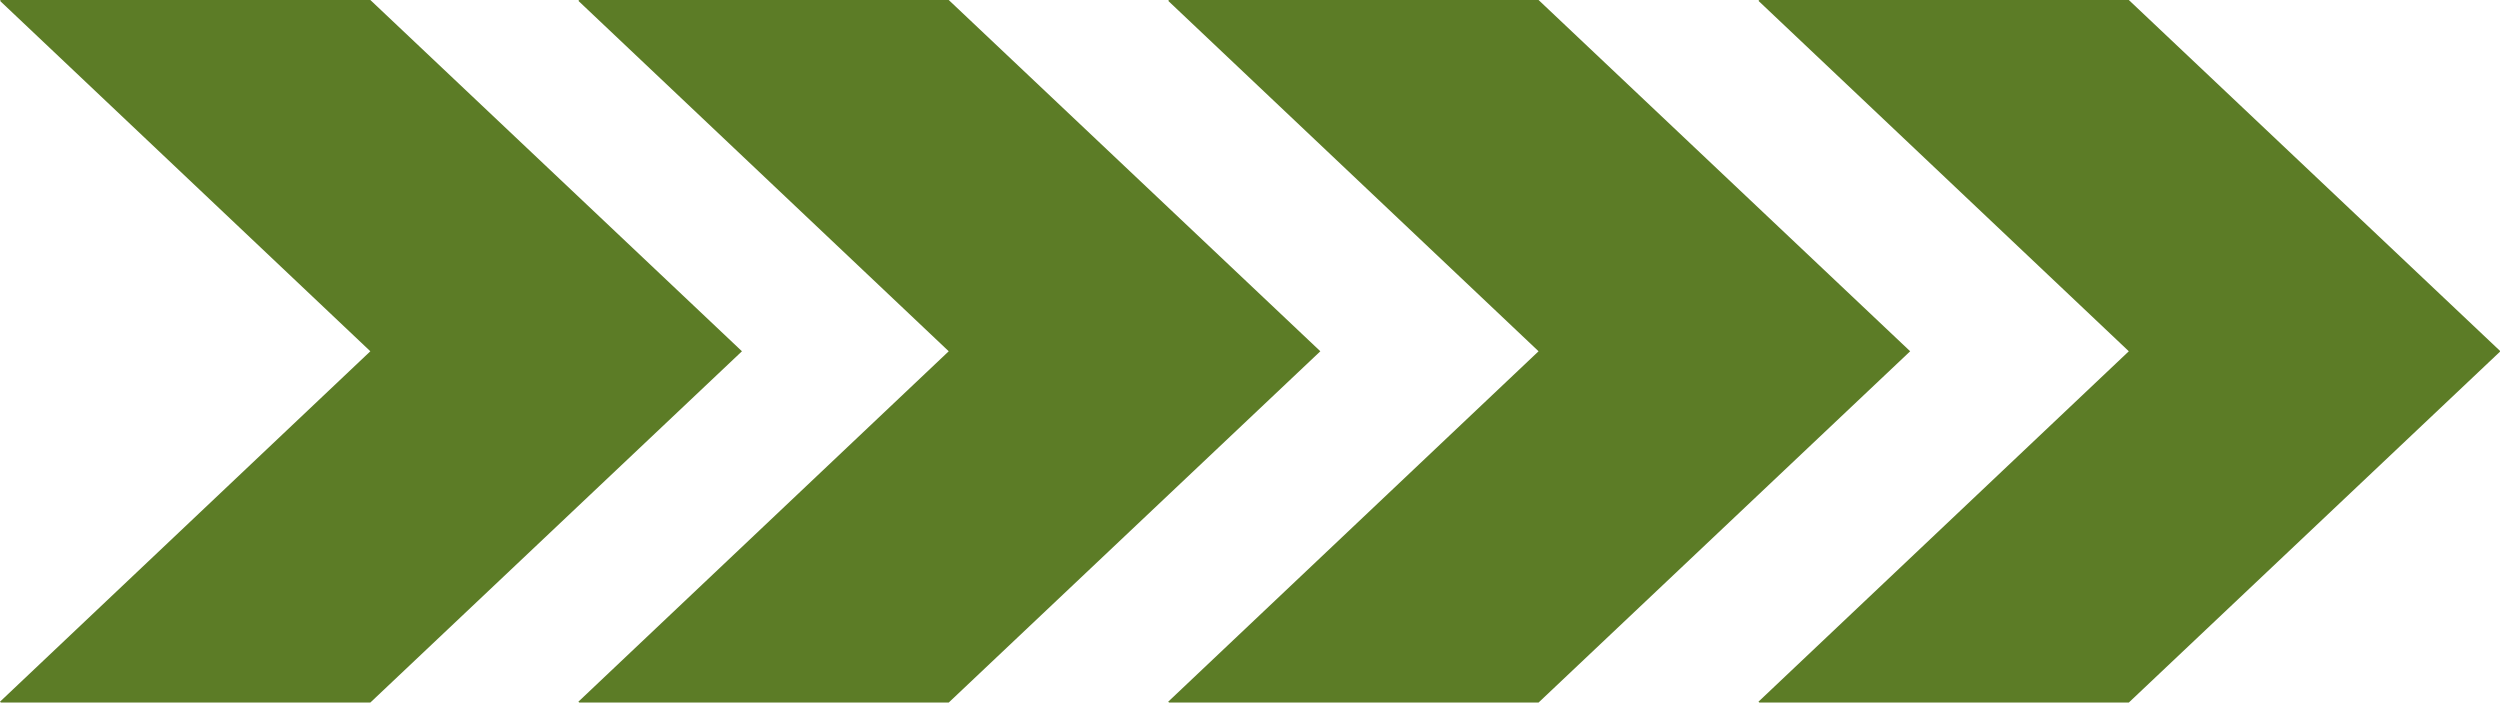 <svg xmlns="http://www.w3.org/2000/svg" viewBox="0 0 59 16.58"><g id="Capa_2" data-name="Capa 2"><g id="HOME"><g id="Carrusel"><polygon points="22.39 0 13.67 0 13.65 0.02 22.39 8.29 13.65 16.56 13.67 16.58 22.39 16.58 31.16 8.29 22.39 0" style="fill:#5c7c26"/><polygon points="8.74 0 0.02 0 0 0.02 8.74 8.29 0 16.56 0.02 16.58 8.74 16.58 17.51 8.29 8.74 0" style="fill:#5c7c26"/><polygon points="36.31 0 27.59 0 27.57 0.02 36.31 8.29 27.57 16.56 27.59 16.58 36.31 16.58 45.08 8.29 36.31 0" style="fill:#5c7c26"/><polygon points="50.24 0 41.52 0 41.5 0.02 50.24 8.29 41.5 16.56 41.52 16.58 50.24 16.58 59.01 8.29 50.24 0" style="fill:#5c7c26"/></g></g></g></svg>